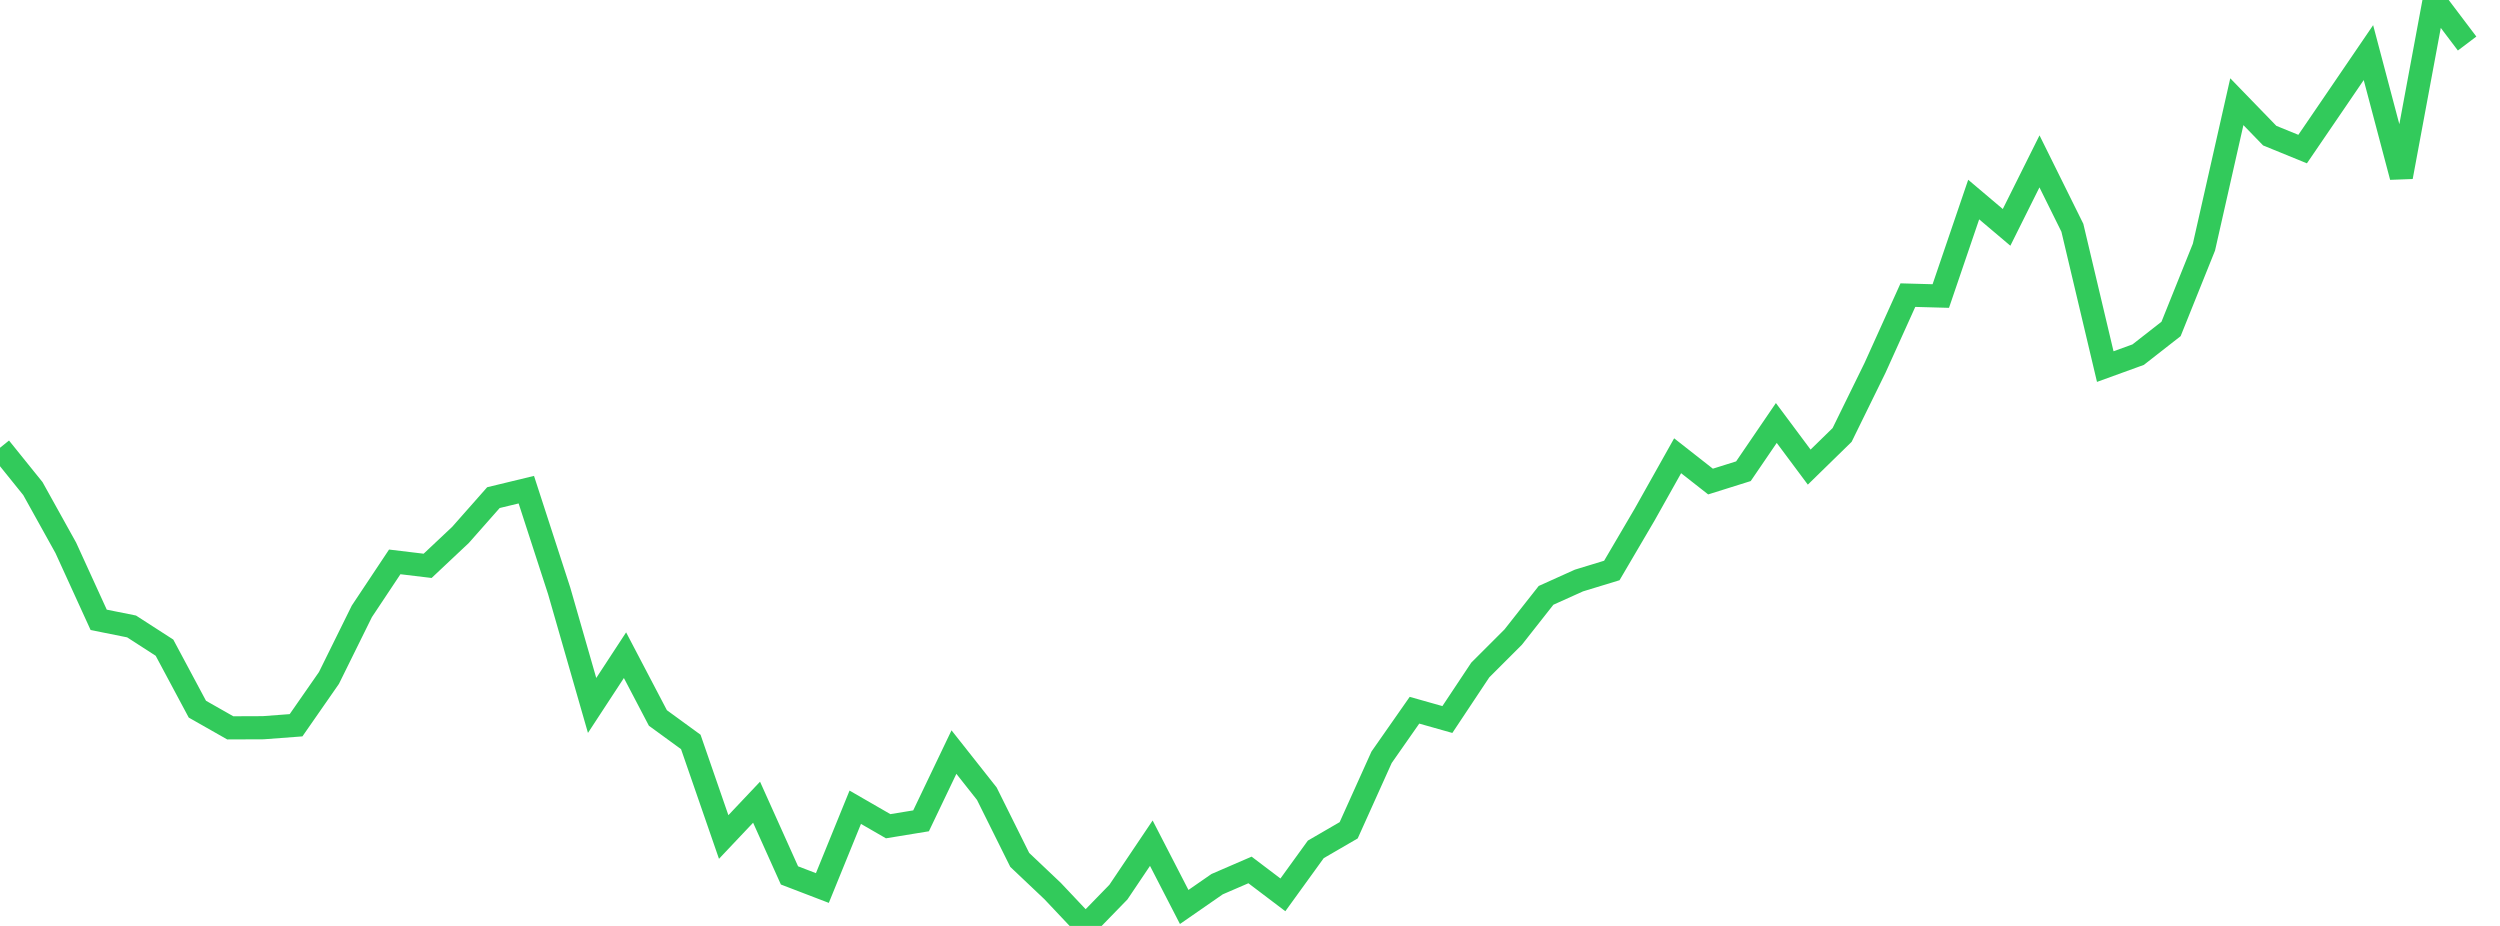 <?xml version="1.0" standalone="no"?>
<!DOCTYPE svg PUBLIC "-//W3C//DTD SVG 1.1//EN" "http://www.w3.org/Graphics/SVG/1.1/DTD/svg11.dtd">

<svg width="135" height="50" viewBox="0 0 135 50" preserveAspectRatio="none" 
  xmlns="http://www.w3.org/2000/svg"
  xmlns:xlink="http://www.w3.org/1999/xlink">


<polyline points="0.0, 24.18 1.776, 26.384 3.553, 29.583 5.329, 33.471 7.105, 33.828 8.882, 34.974 10.658, 38.295 12.434, 39.304 14.211, 39.297 15.987, 39.164 17.763, 36.61 19.539, 33.014 21.316, 30.342 23.092, 30.555 24.868, 28.884 26.645, 26.872 28.421, 26.442 30.197, 31.912 31.974, 38.094 33.75, 35.38 35.526, 38.77 37.303, 40.065 39.079, 45.198 40.855, 43.319 42.632, 47.272 44.408, 47.953 46.184, 43.591 47.961, 44.616 49.737, 44.325 51.513, 40.612 53.289, 42.86 55.066, 46.435 56.842, 48.117 58.618, 50.0 60.395, 48.173 62.171, 45.532 63.947, 48.977 65.724, 47.745 67.5, 46.977 69.276, 48.322 71.053, 45.866 72.829, 44.835 74.605, 40.894 76.382, 38.352 78.158, 38.854 79.934, 36.181 81.711, 34.405 83.487, 32.149 85.263, 31.348 87.039, 30.806 88.816, 27.777 90.592, 24.611 92.368, 26.004 94.145, 25.446 95.921, 22.841 97.697, 25.224 99.474, 23.488 101.25, 19.867 103.026, 15.937 104.803, 15.986 106.579, 10.776 108.355, 12.278 110.132, 8.714 111.908, 12.3 113.684, 19.796 115.461, 19.151 117.237, 17.763 119.013, 13.345 120.789, 5.492 122.566, 7.325 124.342, 8.05 126.118, 5.448 127.895, 2.841 129.671, 9.552 131.447, 0.0 133.224, 2.351" fill="none" stroke="#32ca5b" stroke-width="1.25"/>

</svg>